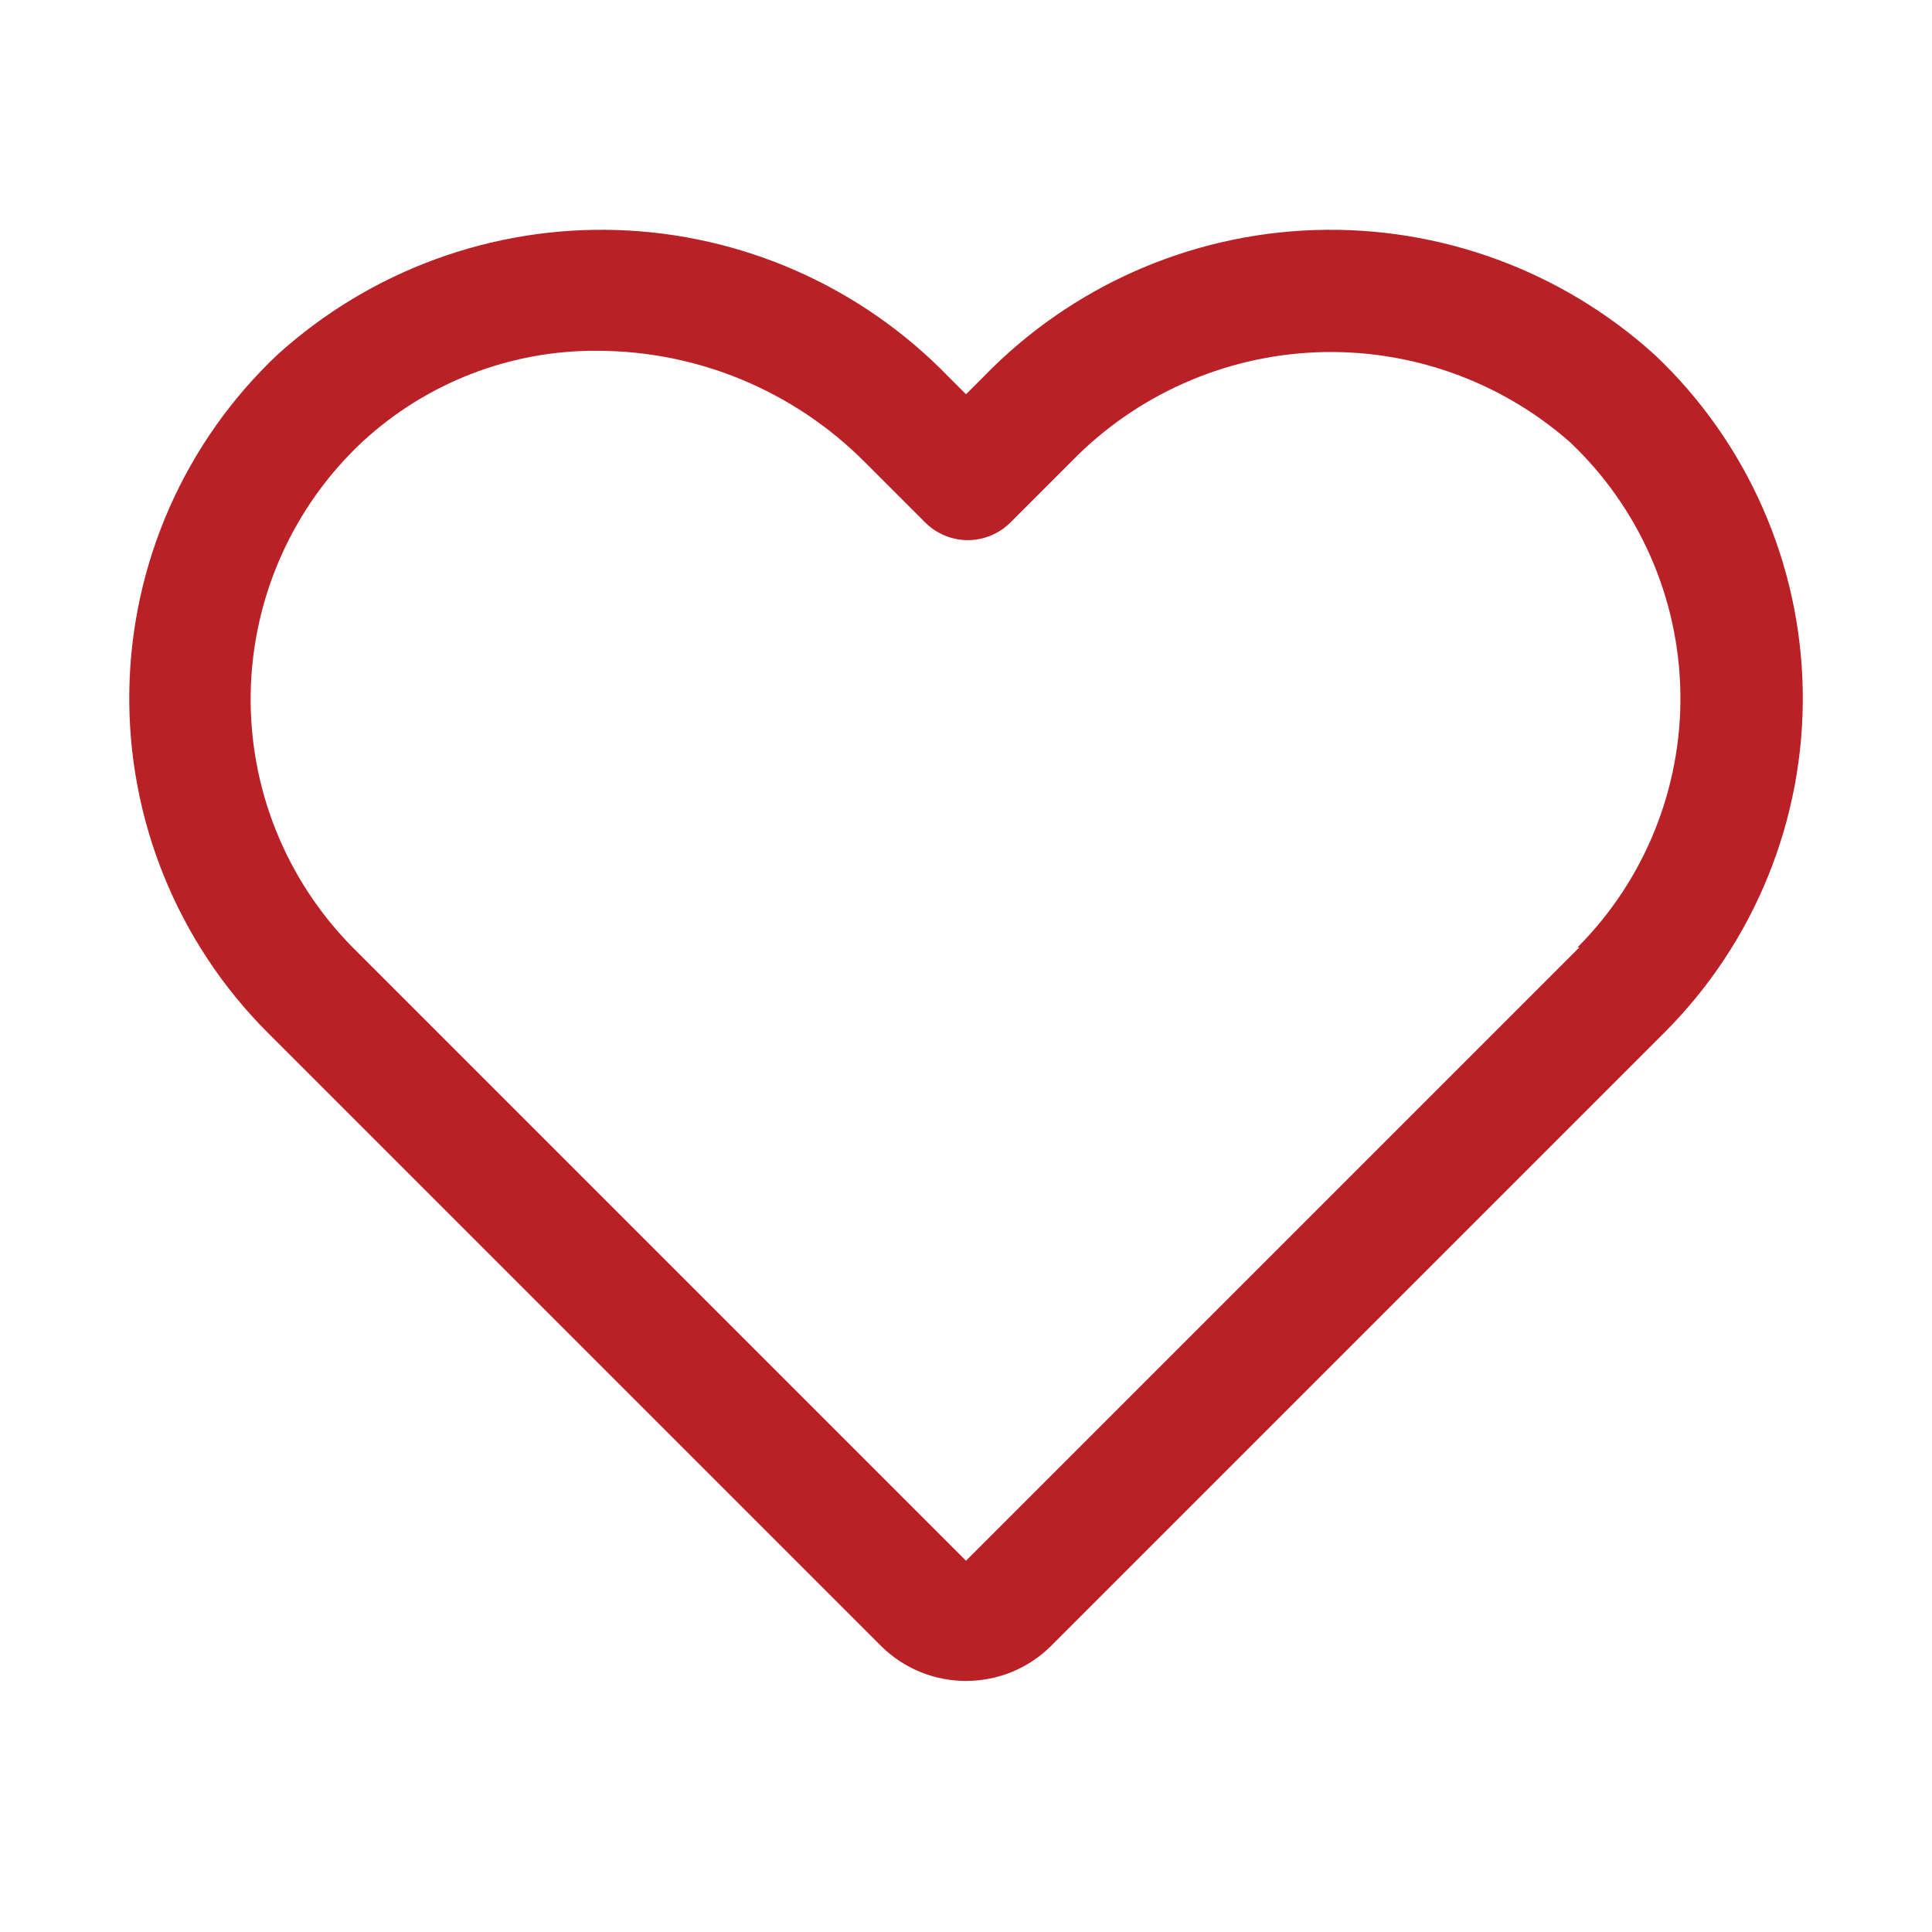 <?xml version="1.0" encoding="UTF-8"?>
<svg width="1200pt" height="1200pt" version="1.1" viewBox="0 0 1200 1200" xmlns="http://www.w3.org/2000/svg">
 <path d="m1027.5 220.13c-57.656-52.078-133.22-79.781-210.84-77.25-77.617 2.531-151.26 35.062-205.4 90.75l-11.25 11.25-11.25-11.25c-54.141-55.688-127.78-88.219-205.4-90.75-77.629-2.531-153.19 25.172-210.84 77.25-57.75 54.422-90.984 129.89-92.203 209.21-1.172 79.359 29.766 155.76 85.828 211.92l381 381c29.25 29.062 76.5 29.062 105.75 0l381-381c56.062-56.156 87-132.56 85.828-211.92-1.219-79.312-34.453-154.78-92.203-209.21zm-46.5 368.26-381 381-381-381c-41.578-42.047-64.406-99.094-63.281-158.21 1.125-59.109 26.109-115.27 69.281-155.68 39.797-36.797 92.062-57.047 146.26-56.625 62.203 0.141 121.82 24.938 165.74 69l37.5 37.5c7.031 7.078 16.641 11.109 26.625 11.109s19.594-4.031 26.625-11.109l37.5-37.5c40.219-41.391 94.781-65.719 152.39-68.062 57.656-2.297 114 17.625 157.36 55.688 42.984 40.547 67.781 96.797 68.719 155.9 0.891 59.109-22.125 116.11-63.844 157.97z" fill="#b92127"/>
</svg>
